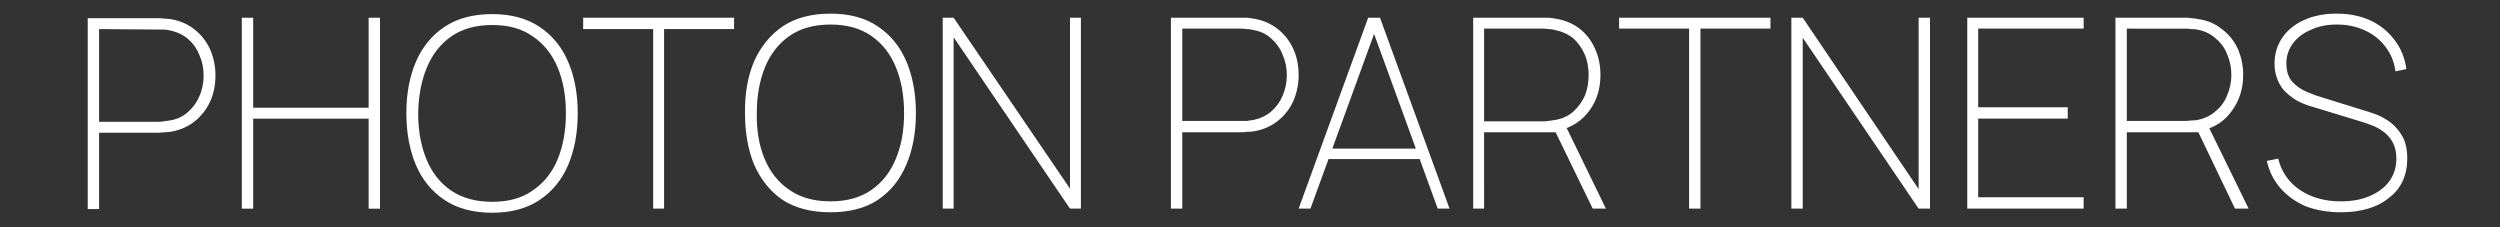<svg version="1.2" xmlns="http://www.w3.org/2000/svg" viewBox="0 0 550 50" width="550" height="50">
	<rect x="0" y="0" width="550" height="50" fill="#333333" stroke="none"/>
	<title>logo</title>
	<style>
		.s0 { fill: #ffffff } 
	</style>
	<path id="PHOTON PARTNERS" class="s0" aria-label="PHOTON PARTNERS"  d="m21.8 46h-2.5v-42h15.5q0.6 0 1.3 0.1 0.6 0 1.4 0.1 3 0.5 5.2 2.2 2.3 1.8 3.5 4.4 1.2 2.7 1.2 5.8 0 3.2-1.2 5.8-1.2 2.6-3.5 4.4-2.2 1.7-5.2 2.2-0.8 0.1-1.4 0.1-0.7 0.1-1.3 0.1h-13zm0-39.6v20.4h13q0.5 0 1.2-0.1 0.7-0.1 1.4-0.2 2.4-0.4 4-1.9 1.7-1.5 2.5-3.5 0.9-2.1 0.9-4.5 0-2.4-0.9-4.4-0.8-2.1-2.5-3.6-1.6-1.4-4-1.9-0.7-0.2-1.4-0.2-0.7 0-1.2 0zm33.9 39.5h-2.5v-42h2.5v19.8h25.4v-19.8h2.5v42h-2.5v-19.8h-25.4zm52.6 0.9q-6.3 0-10.5-2.8-4.2-2.8-6.3-7.7-2.1-5-2.1-11.4 0-6.4 2.1-11.3 2.1-4.9 6.3-7.7 4.2-2.8 10.5-2.8 6.2 0 10.4 2.8 4.2 2.8 6.3 7.7 2.1 4.9 2.1 11.3 0 6.4-2.1 11.4-2.1 4.9-6.3 7.7-4.2 2.8-10.4 2.8zm0-2.4q5.4 0 8.9-2.5 3.7-2.5 5.5-6.9 1.8-4.4 1.8-10.1 0-5.7-1.8-10-1.8-4.4-5.5-6.9-3.5-2.5-8.9-2.5-5.4 0-9 2.5-3.6 2.5-5.4 6.9-1.8 4.3-1.9 10 0 5.7 1.8 10.1 1.8 4.4 5.4 6.9 3.7 2.5 9.1 2.5zm37.8 1.5h-2.4v-39.5h-15.4v-2.5h33.2v2.5h-15.4zm36.6 0.8q-6.3 0-10.5-2.7-4.1-2.8-6.3-7.8-2-4.9-2-11.3-0.1-6.4 2-11.4 2.2-4.9 6.3-7.7 4.2-2.8 10.5-2.8 6.3 0 10.4 2.8 4.2 2.8 6.3 7.7 2.1 5 2.1 11.4 0 6.4-2.1 11.3-2.1 5-6.3 7.8-4.1 2.7-10.4 2.7zm0-2.4q5.4 0 9-2.5 3.6-2.5 5.4-6.9 1.8-4.3 1.8-10 0-5.7-1.8-10.1-1.8-4.4-5.4-6.9-3.6-2.5-9-2.5-5.4 0-9 2.5-3.6 2.5-5.4 6.9-1.8 4.4-1.8 10.1-0.1 5.7 1.7 10 1.8 4.4 5.5 6.9 3.6 2.5 9 2.5zm27.1 1.6h-2.4v-42h2.4l25.6 37.6v-37.6h2.4v42h-2.4l-25.6-37.7zm50.3 0h-2.5v-42h15.5q0.6 0 1.3 0 0.6 0.1 1.4 0.2 3 0.5 5.2 2.2 2.3 1.8 3.5 4.4 1.2 2.6 1.2 5.8 0 3.1-1.2 5.8-1.2 2.6-3.5 4.4-2.2 1.7-5.2 2.2-0.8 0.1-1.4 0.1-0.7 0.1-1.3 0.1h-13zm0-39.6v20.3h13q0.5 0 1.2 0 0.7-0.1 1.4-0.2 2.4-0.5 4-1.9 1.7-1.5 2.5-3.5 0.9-2.1 0.9-4.5 0-2.4-0.9-4.4-0.8-2.1-2.5-3.6-1.6-1.5-4-1.9-0.7-0.2-1.4-0.2-0.7-0.1-1.2-0.1zm28.2 39.6h-2.6l15.3-42h2.6l15.3 42h-2.6l-14.9-40.9h1.8zm24.6-10.9h-21.4v-2.3h21.4zm13.6 10.9h-2.4v-42h15.4q0.6 0 1.3 0 0.6 0.1 1.4 0.2 3.1 0.5 5.3 2.2 2.2 1.7 3.4 4.4 1.2 2.6 1.2 5.8 0 4.5-2.4 7.8-2.5 3.4-6.7 4.4l-0.4 0.4h-16.1zm26.8 0h-2.9l-8.3-17.1 2.1-1.6zm-26.8-39.6v20.4h13q0.5 0 1.2-0.1 0.7-0.1 1.4-0.2 2.4-0.4 4.1-1.9 1.6-1.5 2.5-3.5 0.8-2.1 0.8-4.5 0-2.4-0.8-4.4-0.9-2.1-2.5-3.6-1.7-1.4-4.1-1.9-0.7-0.2-1.4-0.2-0.7-0.1-1.2-0.1zm47.6 39.6h-2.5v-39.6h-15.4v-2.4h33.3v2.4h-15.4zm22.5 0h-2.5v-42h2.5l25.5 37.7v-37.7h2.5v42h-2.5l-25.5-37.6zm61.8 0h-25.6v-42h25.6v2.4h-23.2v17.3h19.7v2.5h-19.7v17.3h23.2zm9.5 0h-2.5v-42h15.5q0.6 0 1.2 0.1 0.7 0 1.5 0.2 3 0.4 5.2 2.2 2.3 1.7 3.5 4.3 1.2 2.7 1.2 5.8 0 4.5-2.5 7.9-2.4 3.4-6.6 4.3l-0.5 0.4h-16zm26.8 0h-3l-8.2-17.1 2.1-1.5zm-26.8-39.6v20.3h13q0.5 0 1.2-0.1 0.7 0 1.3-0.1 2.5-0.5 4.1-2 1.7-1.4 2.5-3.5 0.9-2.1 0.9-4.4 0-2.4-0.9-4.5-0.8-2.1-2.5-3.5-1.6-1.5-4.1-2-0.6-0.1-1.3-0.1-0.7-0.1-1.2-0.1zm47.1 40.4q-4.2 0-7.7-1.3-3.3-1.4-5.6-4-2.2-2.5-3-6l2.5-0.5q1.1 4.4 4.8 6.9 3.7 2.5 9 2.5 3.7 0 6.4-1.2 2.8-1.2 4.3-3.3 1.5-2.1 1.5-4.9 0-2.1-0.8-3.6-0.8-1.4-2-2.3-1.2-0.9-2.5-1.4-1.3-0.5-2.3-0.8l-10.5-3.2q-2.3-0.6-4-1.6-1.6-1-2.7-2.2-1-1.2-1.5-2.7-0.5-1.4-0.5-3.1 0-3.2 1.7-5.7 1.7-2.5 4.8-3.9 3.1-1.4 7.2-1.4 4.1 0 7.4 1.5 3.2 1.5 5.3 4.3 2.1 2.7 2.6 6.4l-2.4 0.5q-0.4-3.1-2.2-5.4-1.7-2.3-4.5-3.6-2.8-1.3-6.2-1.3-3.3 0-5.8 1.2-2.5 1.1-3.9 3-1.4 2-1.4 4.3 0 2.6 1.3 4.1 1.4 1.5 3.4 2.3 1.9 0.8 3.7 1.3l8.7 2.7q1.1 0.3 2.7 0.9 1.6 0.6 3.2 1.8 1.5 1.2 2.6 3.1 1 1.9 1 4.8 0 2.7-1 4.9-1 2.2-3 3.7-1.9 1.6-4.6 2.4-2.7 0.8-6 0.8z"/>
</svg>